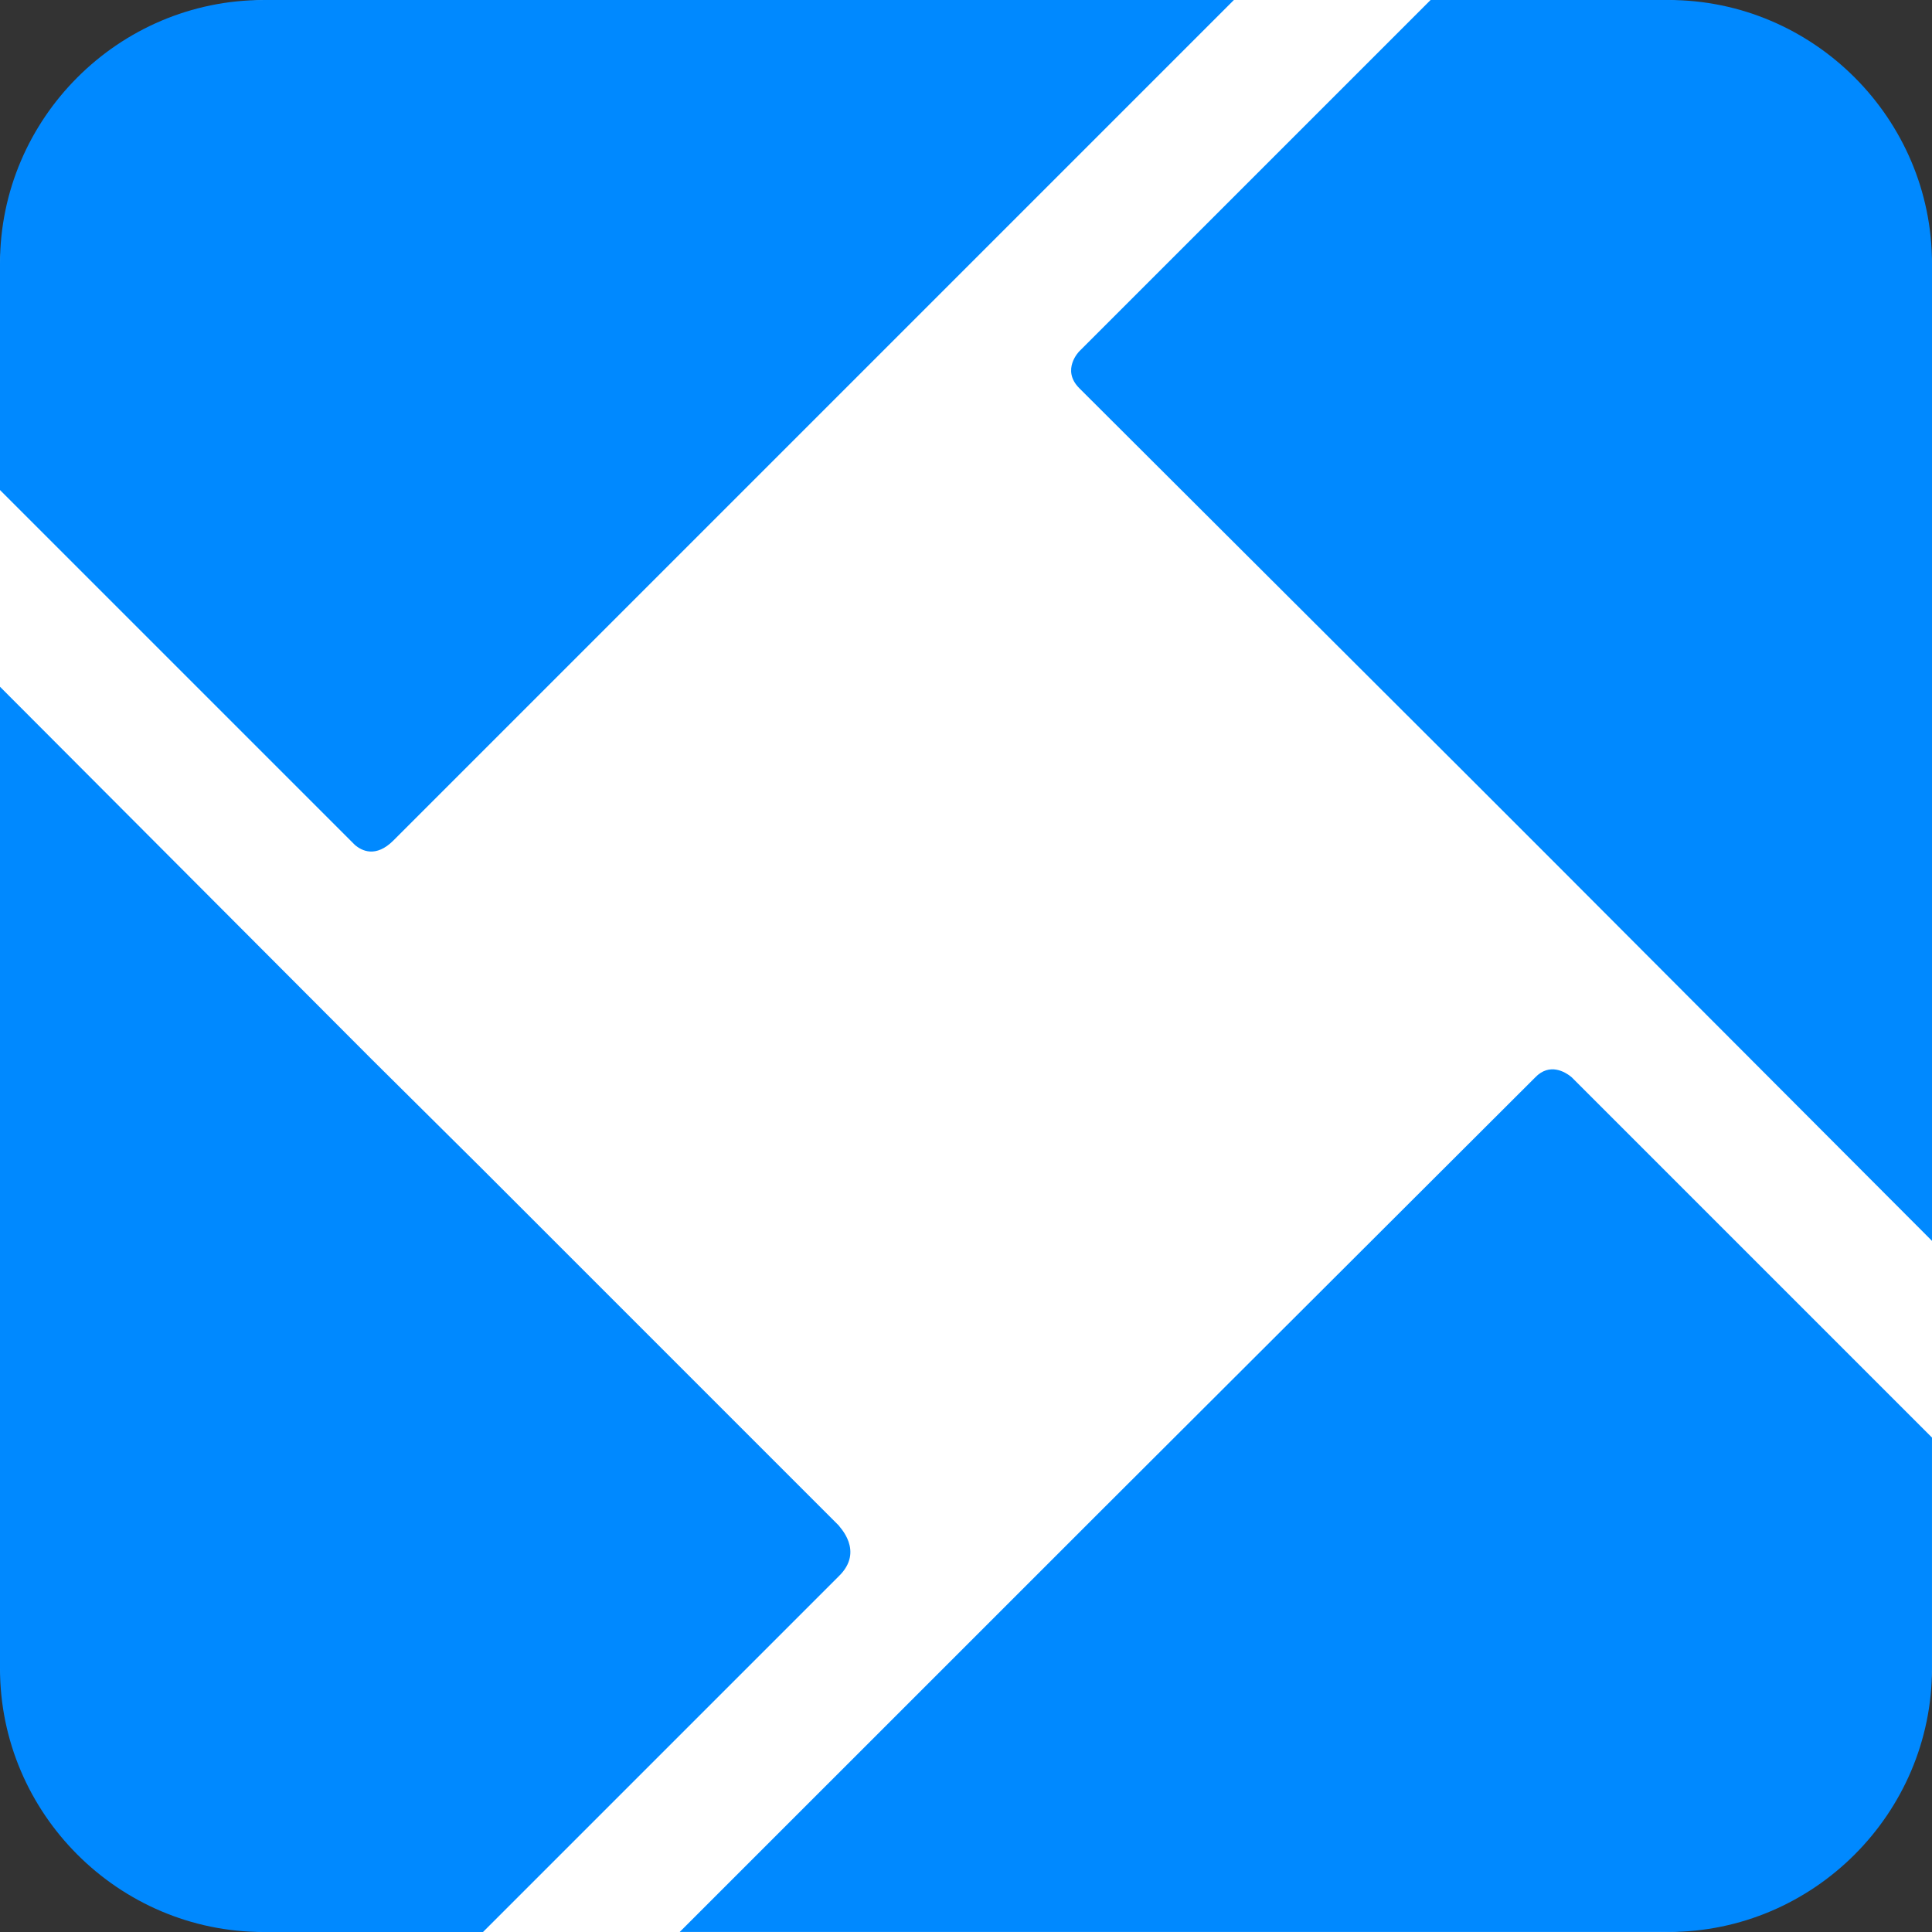 <?xml version="1.0" encoding="UTF-8"?>
<svg xmlns="http://www.w3.org/2000/svg" width="120" height="120" viewBox="0 0 120 120" fill="none">
  <rect x="0" y="0" width="120" height="120" fill="#333333" stroke="none"/>
  <rect width="120" height="120" rx="17" fill="white"></rect>
  <path fill-rule="evenodd" clip-rule="evenodd" d="M0 42.655L23.074 65.782L29.892 72.546L52.091 94.746C52.091 94.8 53.727 96.329 52.091 97.91L30.001 120H16.365C7.367 120 0 112.638 0 103.635V42.655ZM97.542 66.848L97.637 66.927L119.999 89.289V103.637C119.999 112.636 112.637 119.998 103.639 119.998H42.218L68.674 93.547L95.347 66.927C96.254 65.972 97.24 66.609 97.542 66.848ZM103.635 0C112.638 0 120 7.367 120 16.365V77.073L96.491 53.509L91.038 48.057L67.038 24.112C65.892 22.965 67.038 21.818 67.038 21.818L88.856 0H103.635ZM76.639 0.001L24.439 52.201C23.346 53.294 22.472 52.854 22.036 52.473L0 30.437V16.365C0 7.363 7.367 0.001 16.365 0.001H76.639Z" fill="#0089FF"></path>
</svg>
